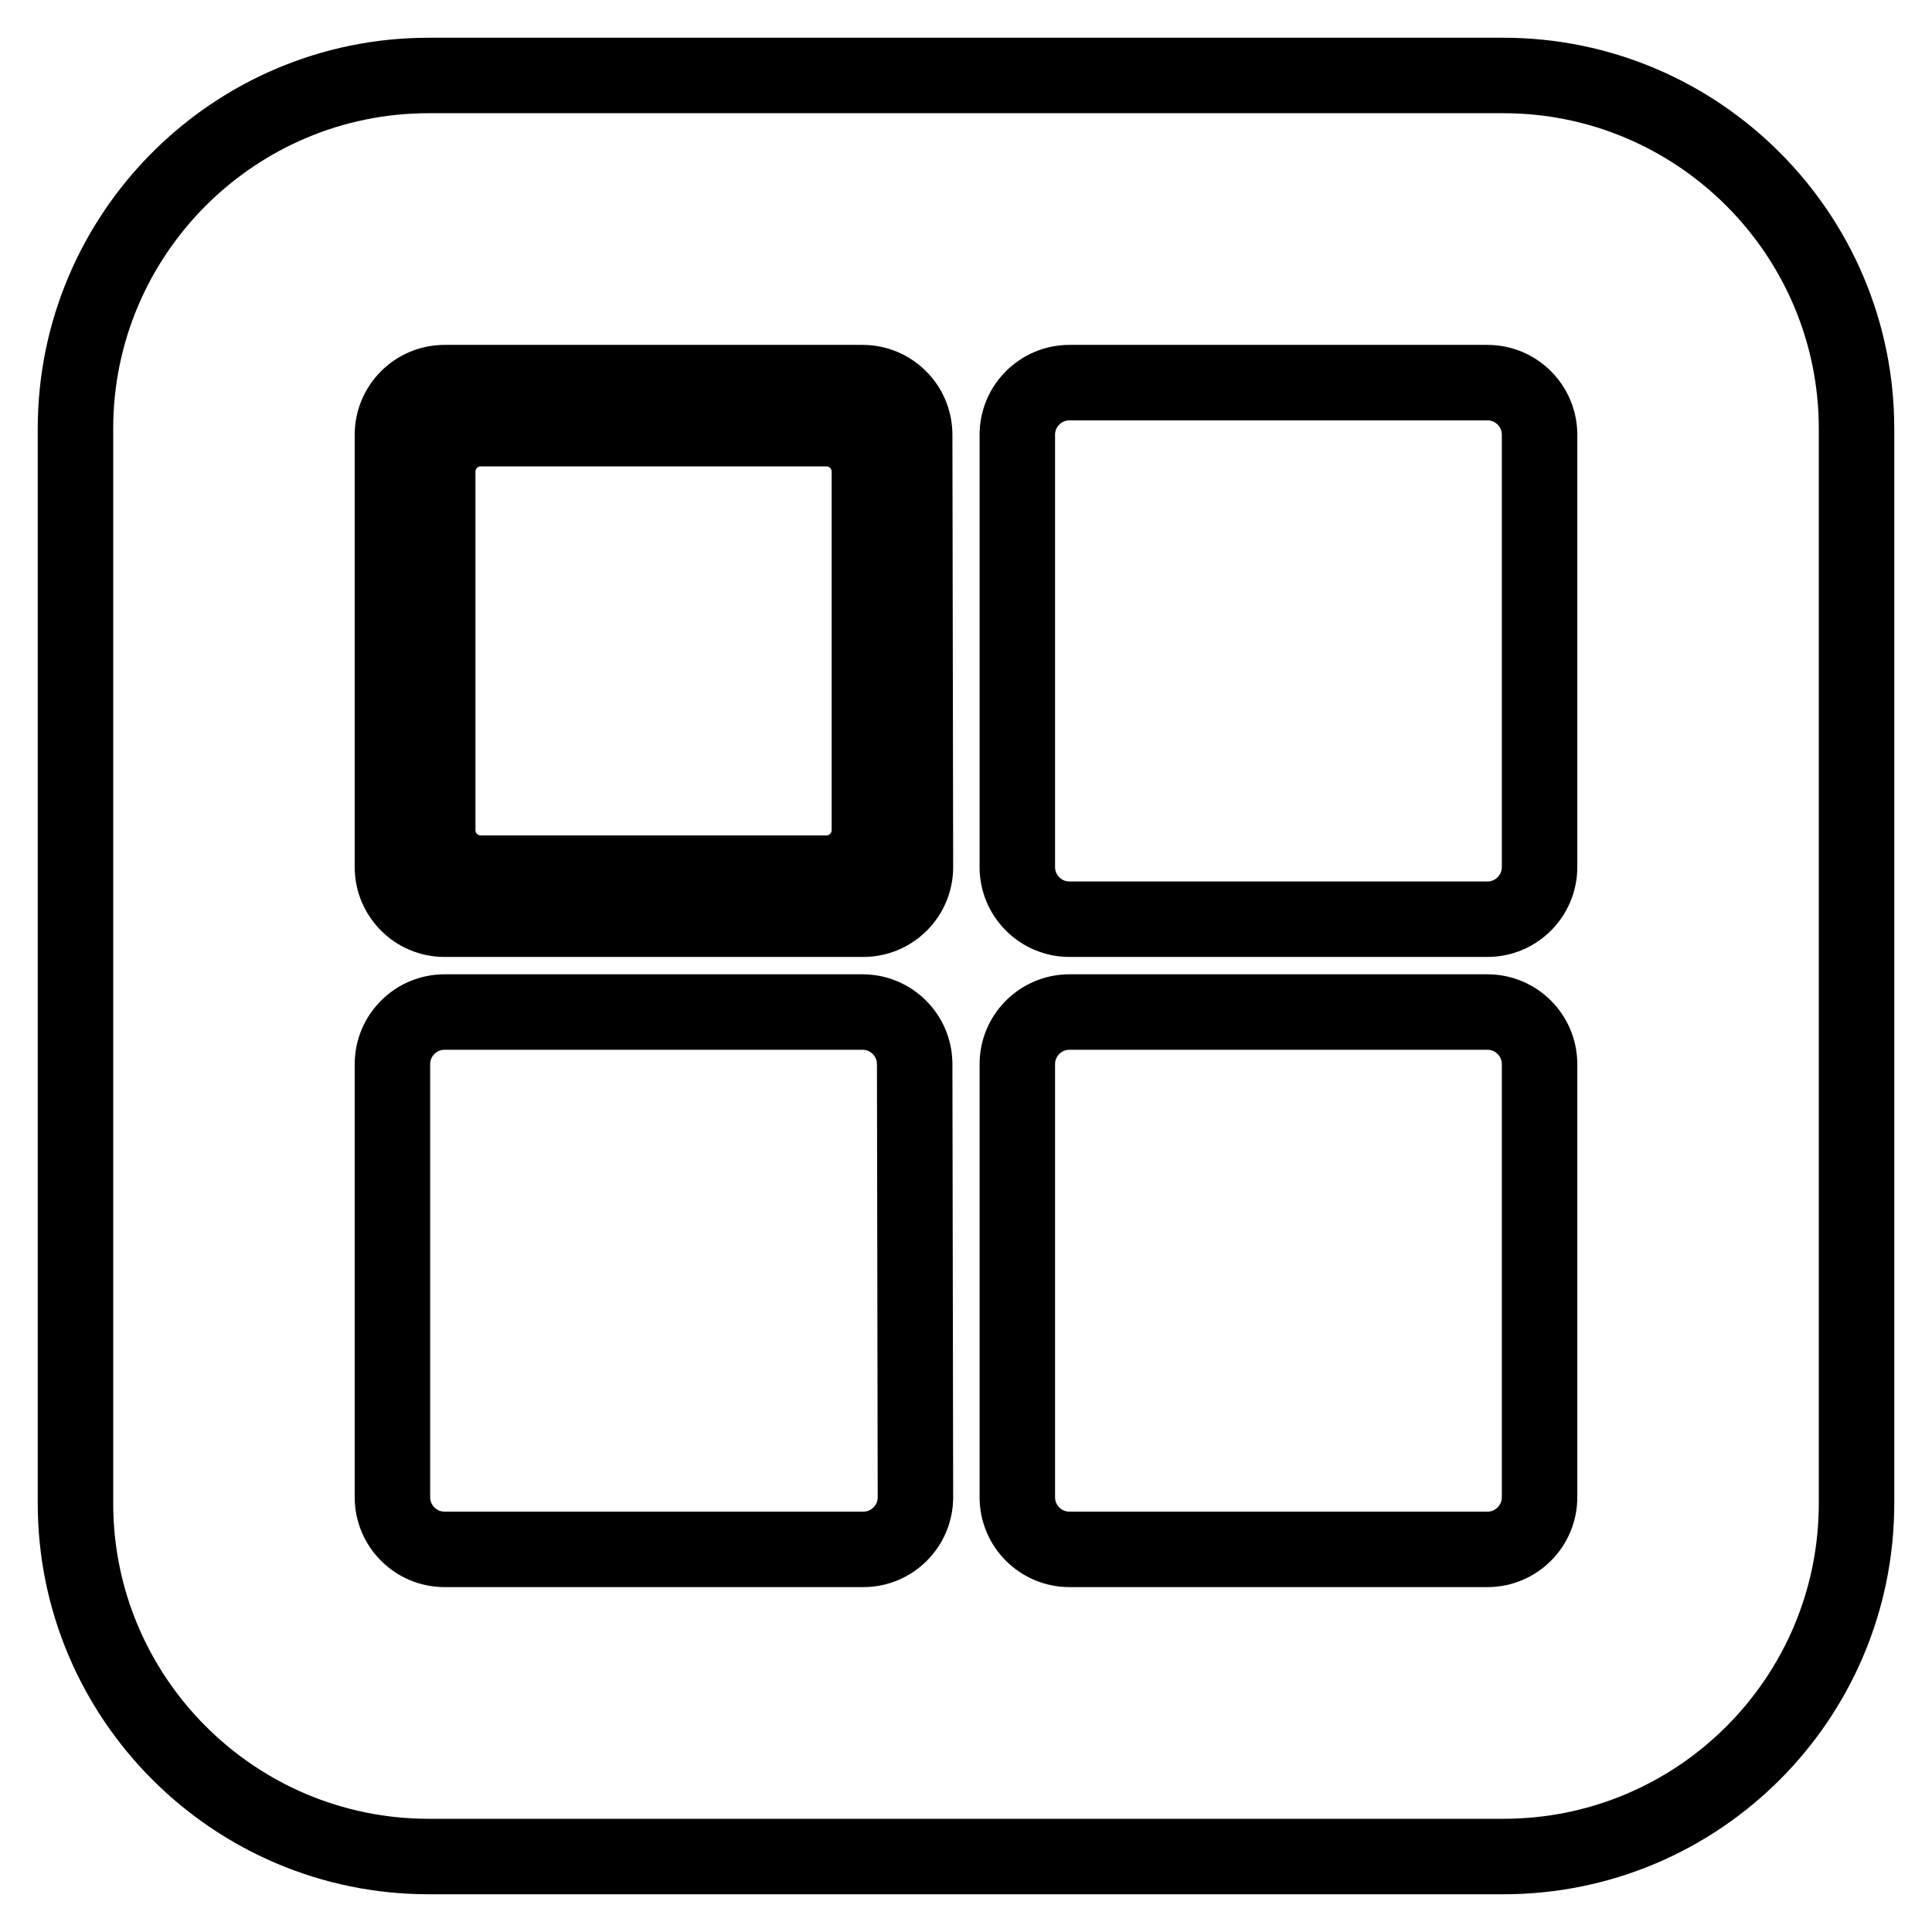 <?xml version="1.0" encoding="utf-8"?>
<!-- Svg Vector Icons : http://www.onlinewebfonts.com/icon -->
<!DOCTYPE svg PUBLIC "-//W3C//DTD SVG 1.1//EN" "http://www.w3.org/Graphics/SVG/1.1/DTD/svg11.dtd">
<svg version="1.1" xmlns="http://www.w3.org/2000/svg" xmlns:xlink="http://www.w3.org/1999/xlink" x="0px" y="0px" viewBox="0 0 256 256" enable-background="new 0 0 256 256" xml:space="preserve">
<g><g><path stroke-width="10" fill-opacity="0" stroke="#000000"  d="M199.2,10H56.8C31,10,10,31,10,56.8v142.4C10,225,31,246,56.8,246h142.4c25.9,0,46.8-21,46.8-46.8V56.8C246,31,225,10,199.2,10z M121.3,198.4c0,3.8-3.1,6.9-6.9,6.9H58.9c-3.8,0-6.9-3.1-6.9-6.9v-57.4c0-3.8,3.1-6.9,6.9-6.9h55.4c3.8,0,6.9,3.1,6.9,6.9L121.3,198.4L121.3,198.4z M121.3,114.9c0,3.8-3.1,6.9-6.9,6.9H58.9c-3.8,0-6.9-3.1-6.9-6.9V57.6c0-3.8,3.1-6.9,6.9-6.9h55.4c3.8,0,6.9,3.1,6.9,6.9L121.3,114.9L121.3,114.9z M204,198.4c0,3.8-3.1,6.9-6.9,6.9h-55.4c-3.8,0-6.9-3.1-6.9-6.9v-57.4c0-3.8,3.1-6.9,6.9-6.9h55.4c3.8,0,6.9,3.1,6.9,6.9V198.4z M204,114.9c0,3.8-3.1,6.9-6.9,6.9h-55.4c-3.8,0-6.9-3.1-6.9-6.9V57.6c0-3.8,3.1-6.9,6.9-6.9h55.4c3.8,0,6.9,3.1,6.9,6.9V114.9z"/><path stroke-width="10" fill-opacity="0" stroke="#000000"  d="M109.5,56.8H63.7c-3.2,0-5.7,2.6-5.7,5.7V110c0,3.2,2.6,5.7,5.7,5.7h45.8c3.2,0,5.7-2.6,5.7-5.7V62.5C115.2,59.4,112.7,56.8,109.5,56.8z"/></g></g>
</svg>